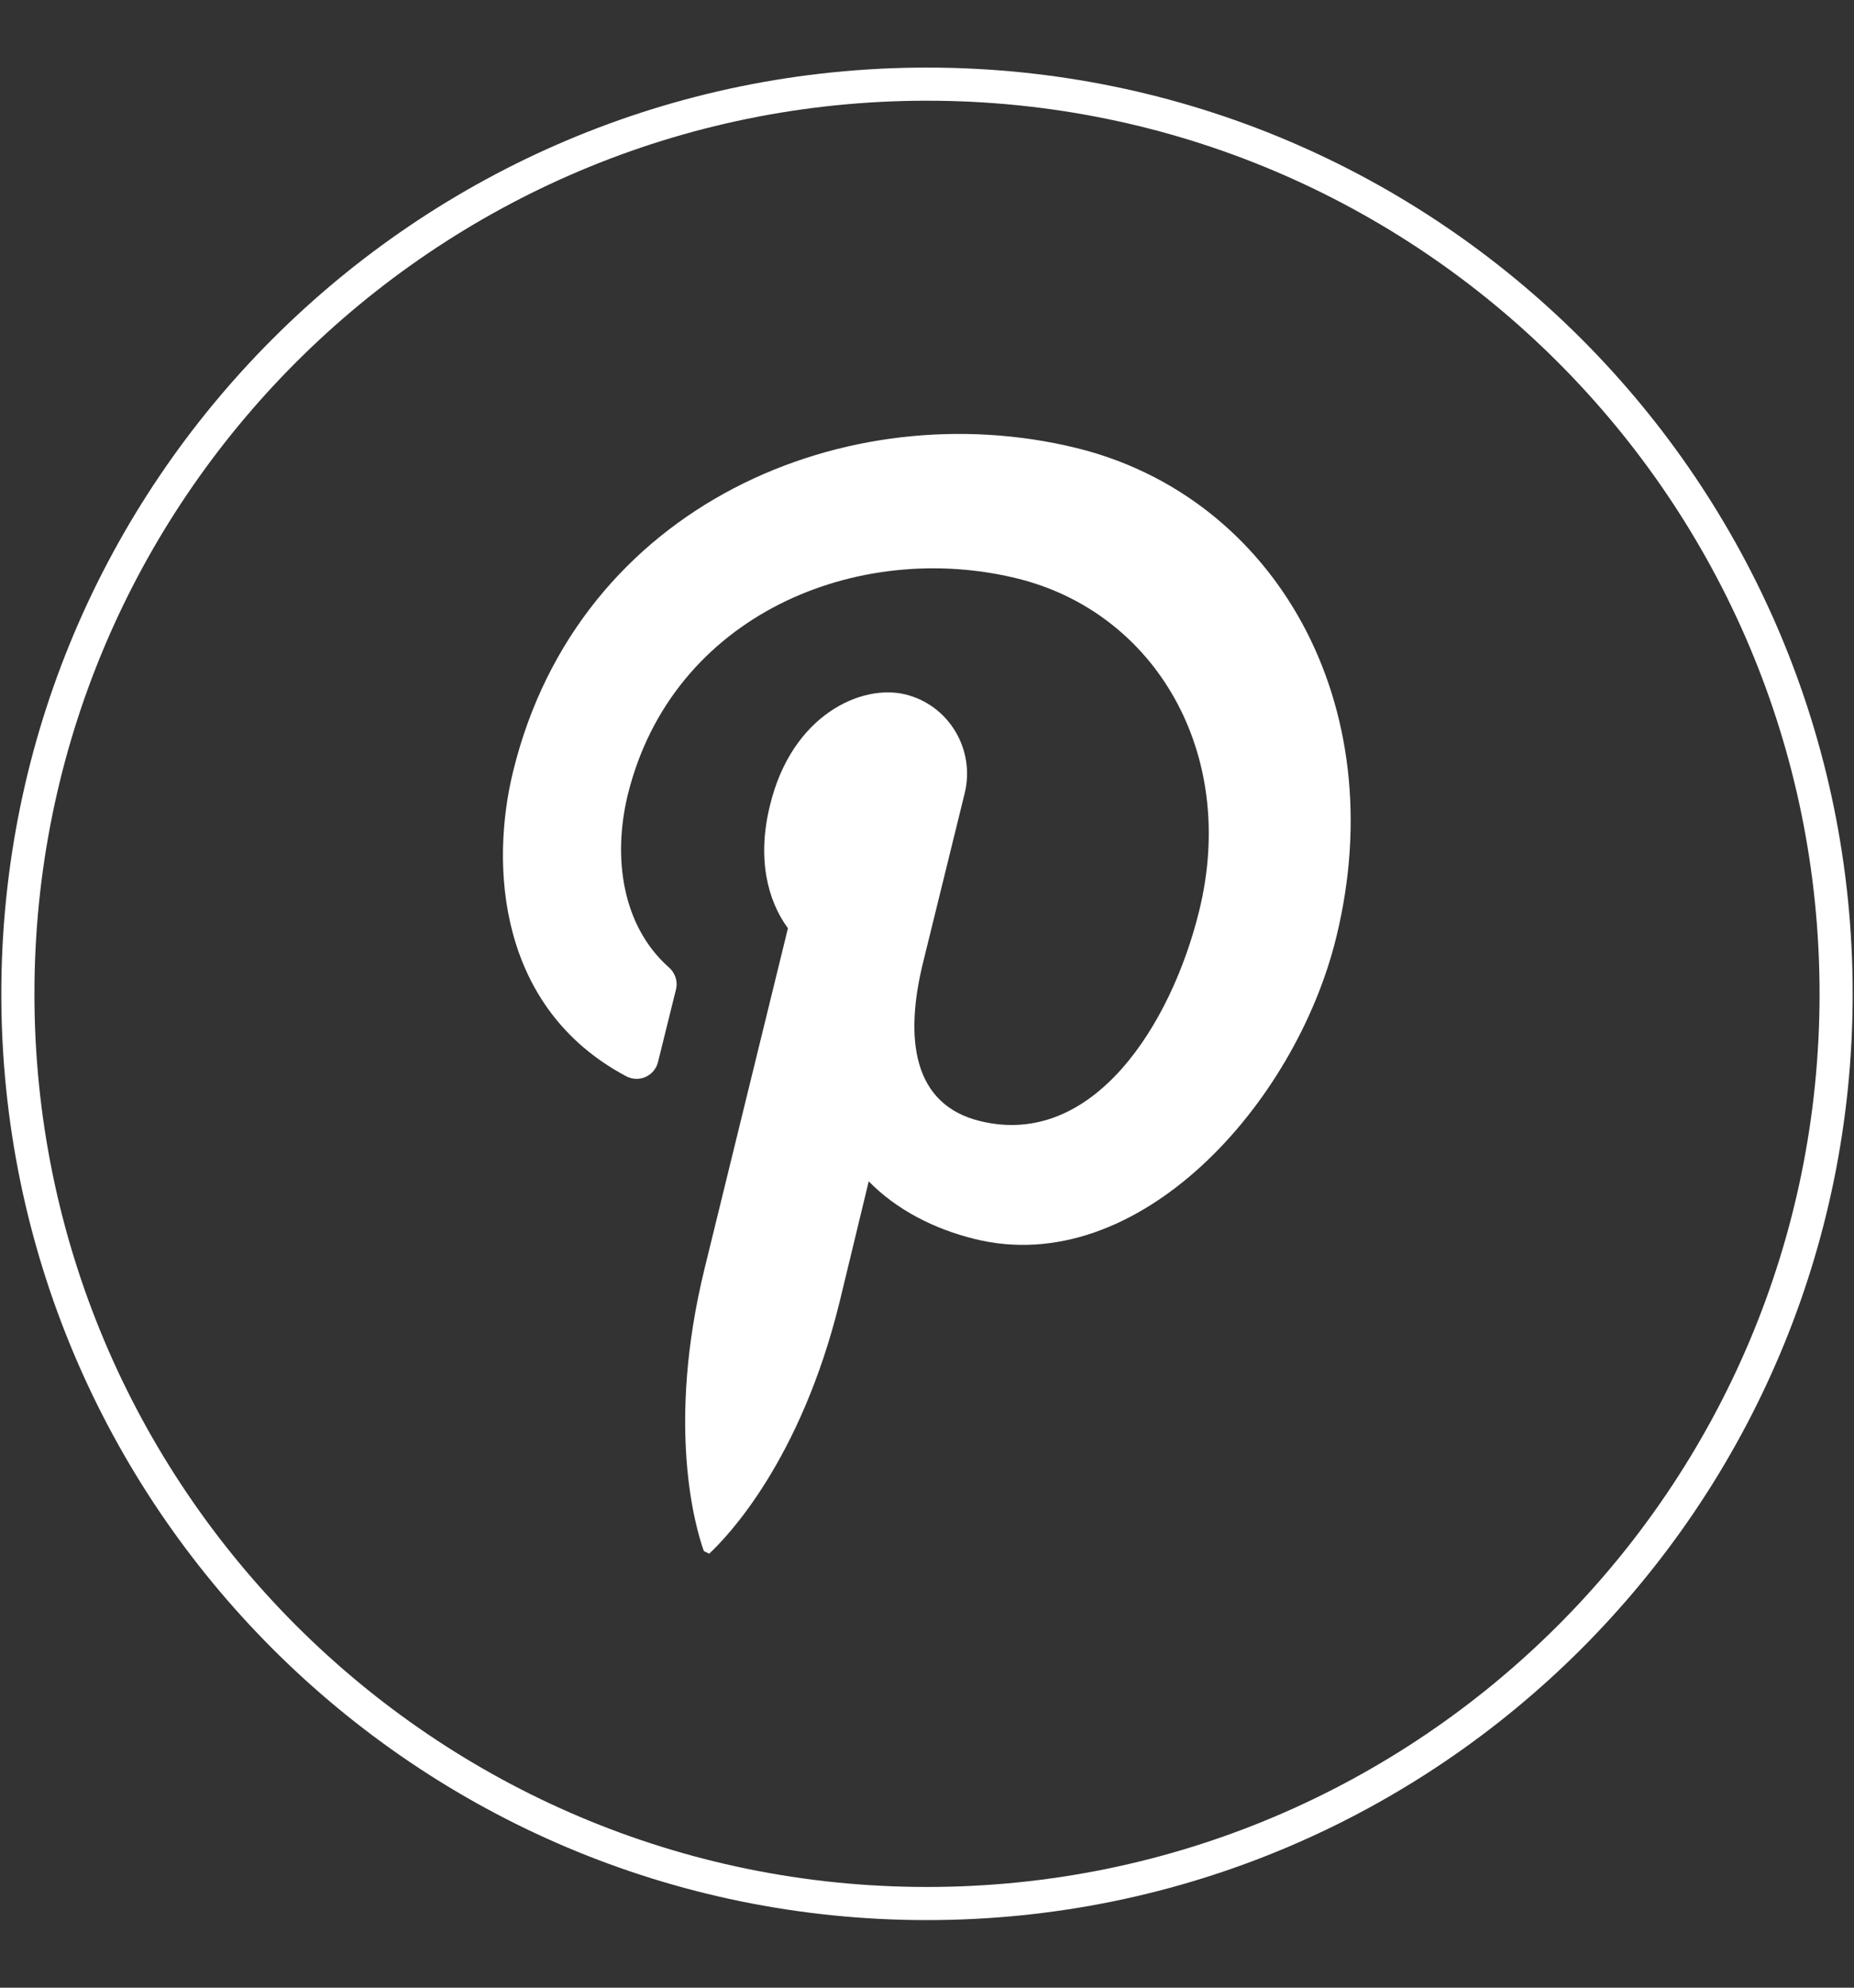 <?xml version="1.0" encoding="UTF-8"?>
<svg id="Layer_1" data-name="Layer 1" xmlns="http://www.w3.org/2000/svg" viewBox="0 0 28 30">
  <rect x="0" y="0" width="28" height="30" fill="#333333" stroke="none"/>
  <defs>
    <style>
      .cls-1 {
        fill: #fff;
        stroke-width: 0px;
      }

      .cls-2 {
        fill: none;
        stroke: #fff;
        stroke-miterlimit: 10;
        stroke-width: .5px;
      }
    </style>
  </defs>
  <path class="cls-2" d="m27.73,15c0,7.58-6.15,13.73-13.73,13.73h0C6.42,28.73.27,22.58.27,15H.27C.27,7.42,6.42,1.27,14,1.27h0c7.58,0,13.73,6.15,13.73,13.73h0Z"/>
  <path class="cls-1" d="m10.71,23.45c.27-.25,1.38-1.4,1.97-3.8l.44-1.82c.42.43.99.72,1.6.87,2.46.61,4.84-2.02,5.46-4.55.87-3.54-.94-6.66-3.93-7.39-3.44-.84-7.51.84-8.5,4.88-.35,1.42-.23,3.57,1.7,4.6.2.11.44,0,.49-.22l.27-1.09c.03-.13-.02-.26-.12-.34-.69-.62-.84-1.64-.61-2.59.67-2.73,3.48-3.86,5.88-3.27,2.08.51,3.34,2.63,2.75,5.02-.42,1.71-1.6,3.59-3.31,3.17-1.02-.25-1.14-1.25-.86-2.39l.63-2.56c.16-.66-.24-1.33-.9-1.49-.66-.16-1.71.31-2.04,1.67-.2.8-.04,1.44.27,1.86l-1.26,5.14c-.58,2.37-.14,3.9-.01,4.26"/>
</svg>